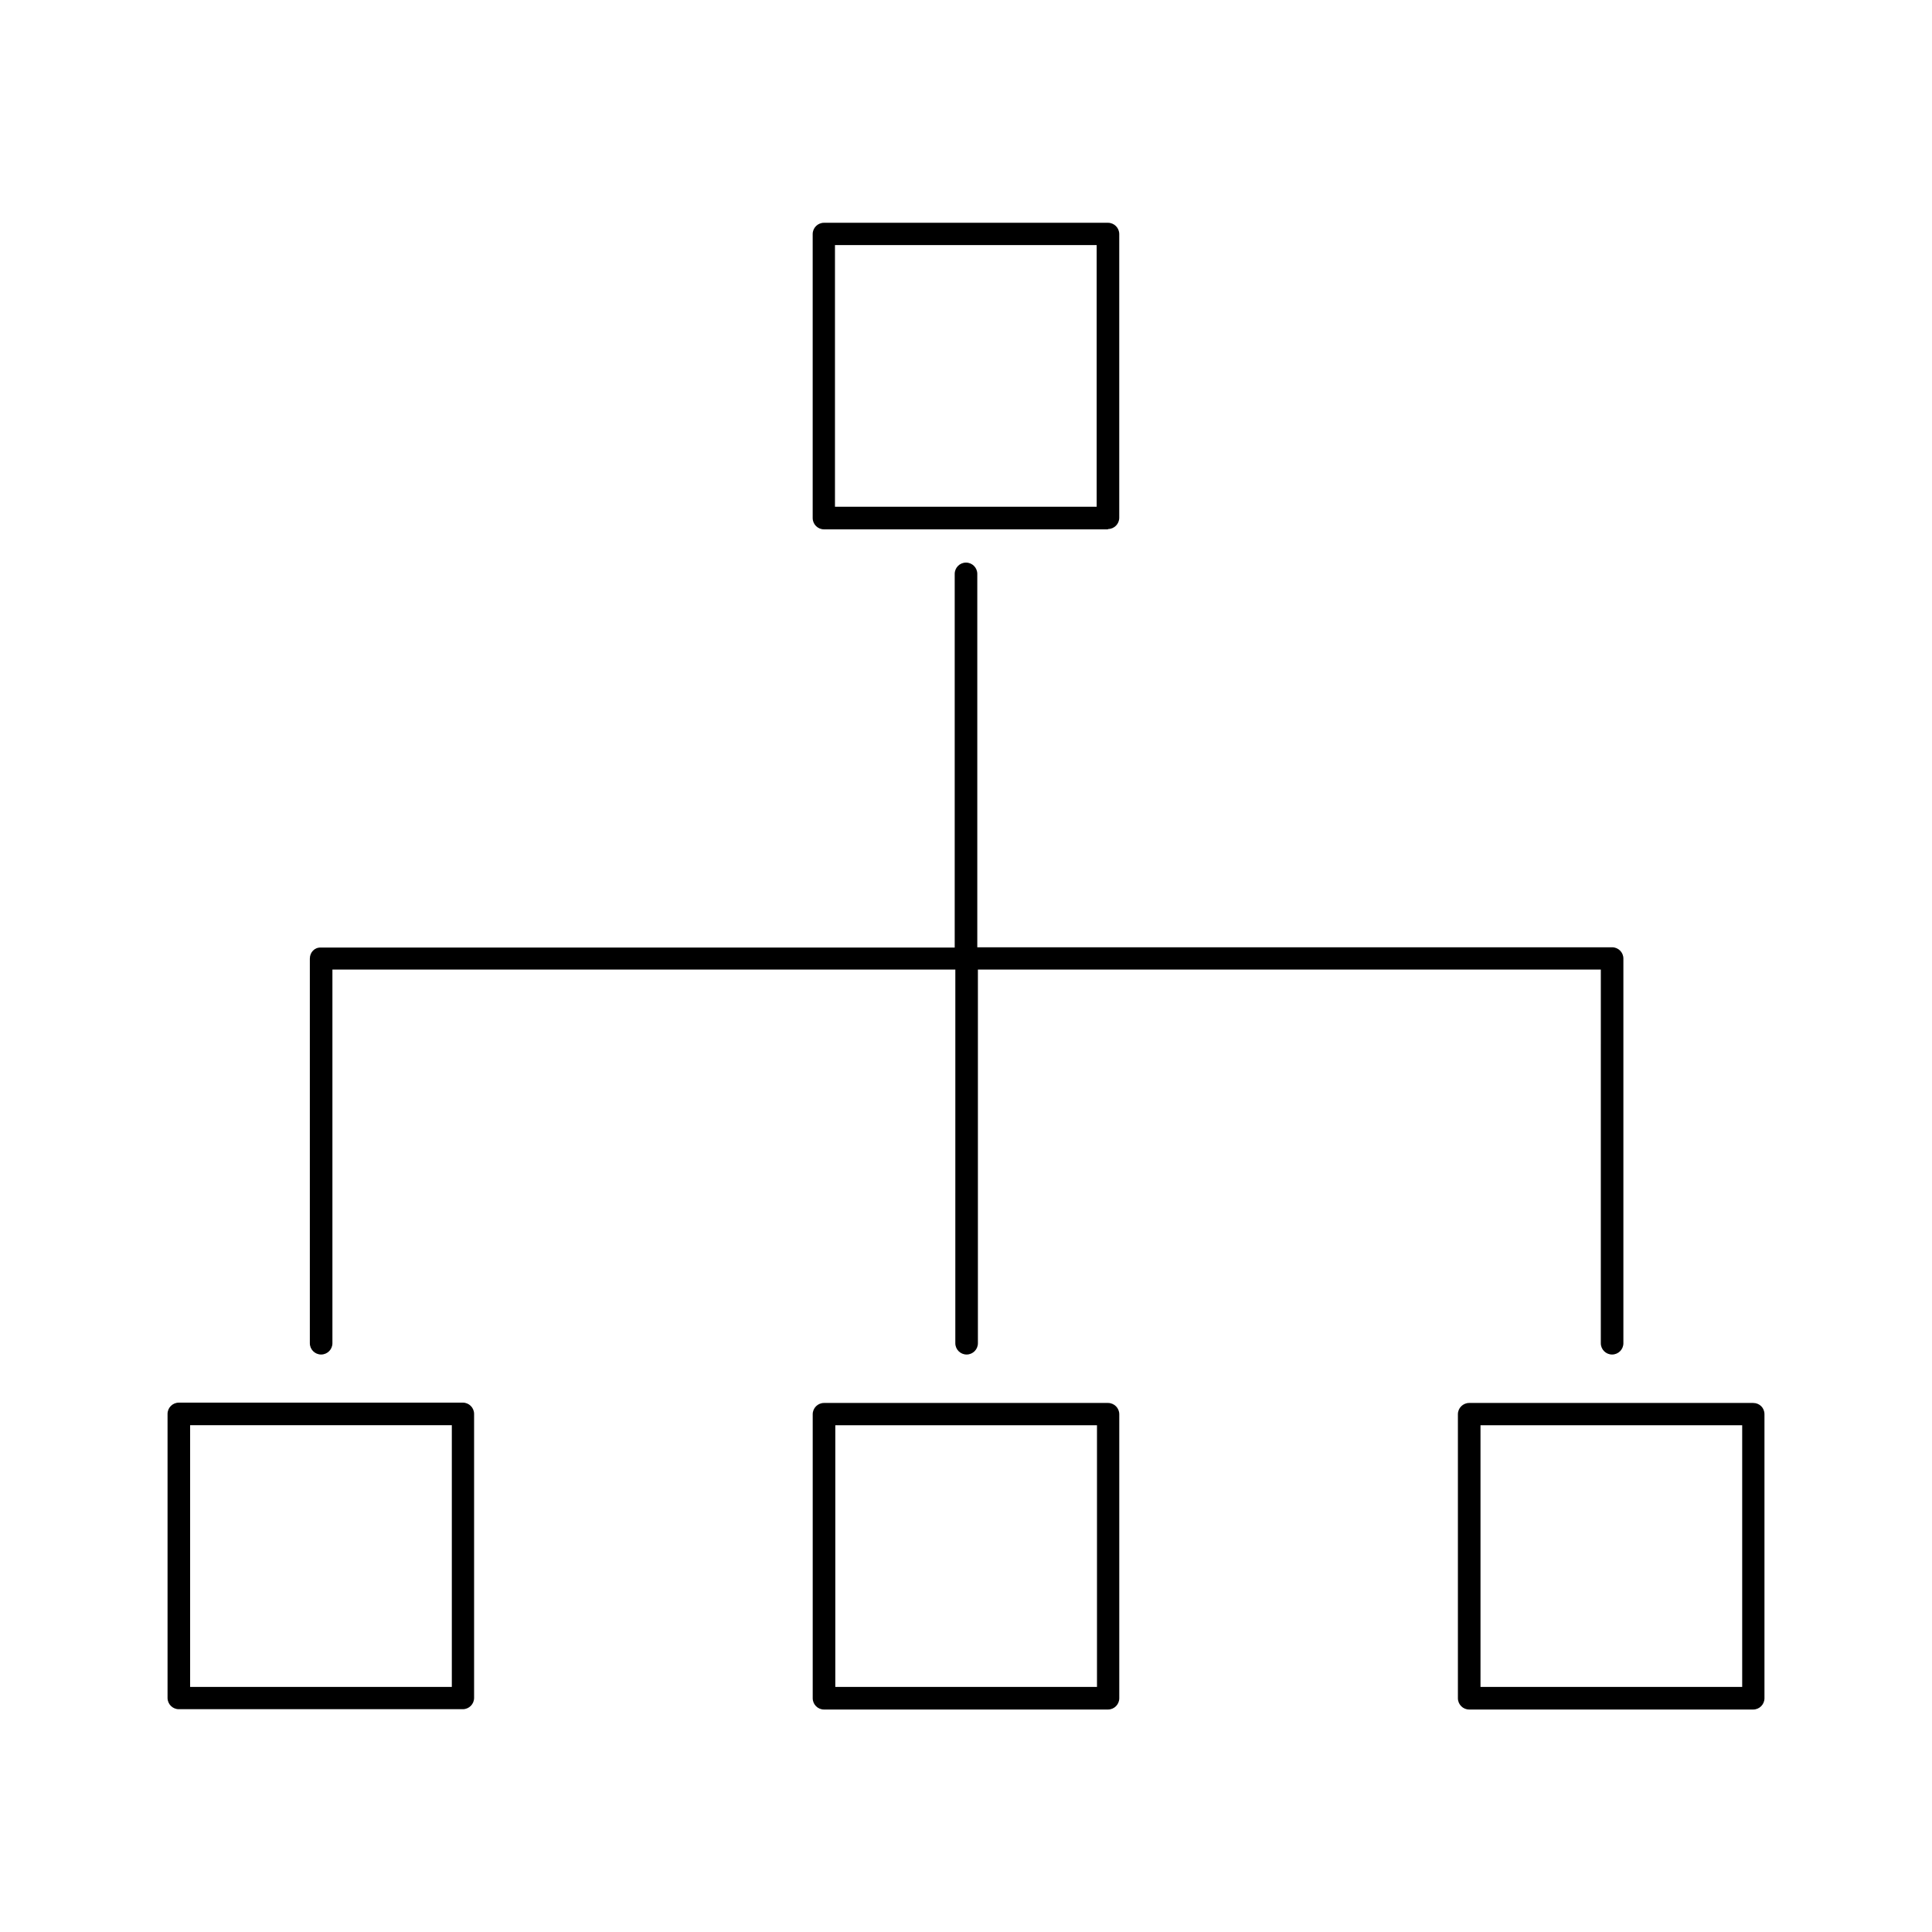 <?xml version="1.0" encoding="UTF-8"?>
<!-- Uploaded to: ICON Repo, www.iconrepo.com, Generator: ICON Repo Mixer Tools -->
<svg fill="#000000" width="800px" height="800px" version="1.1" viewBox="144 144 512 512" xmlns="http://www.w3.org/2000/svg">
 <g>
  <path d="m226.11 398.03v101.94c0 1.652 1.34 2.992 2.992 2.992s2.992-1.34 2.992-2.992v-99.031h165.08l-0.004 99.031c0 1.652 1.34 2.992 2.992 2.992s2.992-1.34 2.992-2.992v-99.031h165.08l-0.004 99.031c0 1.652 1.34 2.992 2.992 2.992s2.992-1.34 2.992-2.992v-101.94c0-1.652-1.34-2.992-2.992-2.992h-168.23v-98.953c0-1.652-1.34-2.992-2.992-2.992s-2.992 1.34-2.992 2.992v99.031h-167.98c-1.656-0.078-2.914 1.262-2.914 2.914z"/>
  <path d="m269.64 593.96v-75.258c0-1.652-1.34-2.992-2.992-2.992l-75.254 0.004c-1.652 0-2.992 1.34-2.992 2.992v75.258c0 1.652 1.34 2.992 2.992 2.992h75.258c1.652-0.004 2.988-1.344 2.988-2.996zm-5.902-2.914h-69.352v-69.352h69.352z"/>
  <path d="m362.37 515.8c-1.652 0-2.992 1.34-2.992 2.992v75.258c0 1.652 1.34 2.992 2.992 2.992h75.258c1.652 0 2.992-1.34 2.992-2.992v-75.258c0-1.652-1.34-2.992-2.992-2.992zm72.344 75.254h-69.352v-69.352h69.352z"/>
  <path d="m608.61 515.8h-75.258c-1.652 0-2.992 1.34-2.992 2.992v75.258c0 1.652 1.34 2.992 2.992 2.992h75.258c1.652 0 2.992-1.34 2.992-2.992v-75.258c0-1.734-1.336-2.992-2.992-2.992zm-2.91 75.254h-69.352v-69.352h69.352z"/>
  <path d="m437.62 284.2c1.652 0 2.992-1.34 2.992-2.992v-75.176c0-1.652-1.34-2.992-2.992-2.992h-75.258c-1.652 0-2.992 1.34-2.992 2.992v75.258c0 1.652 1.34 2.992 2.992 2.992h75.258zm-72.344-75.254h69.352v69.352h-69.352z"/>
 </g>
</svg>